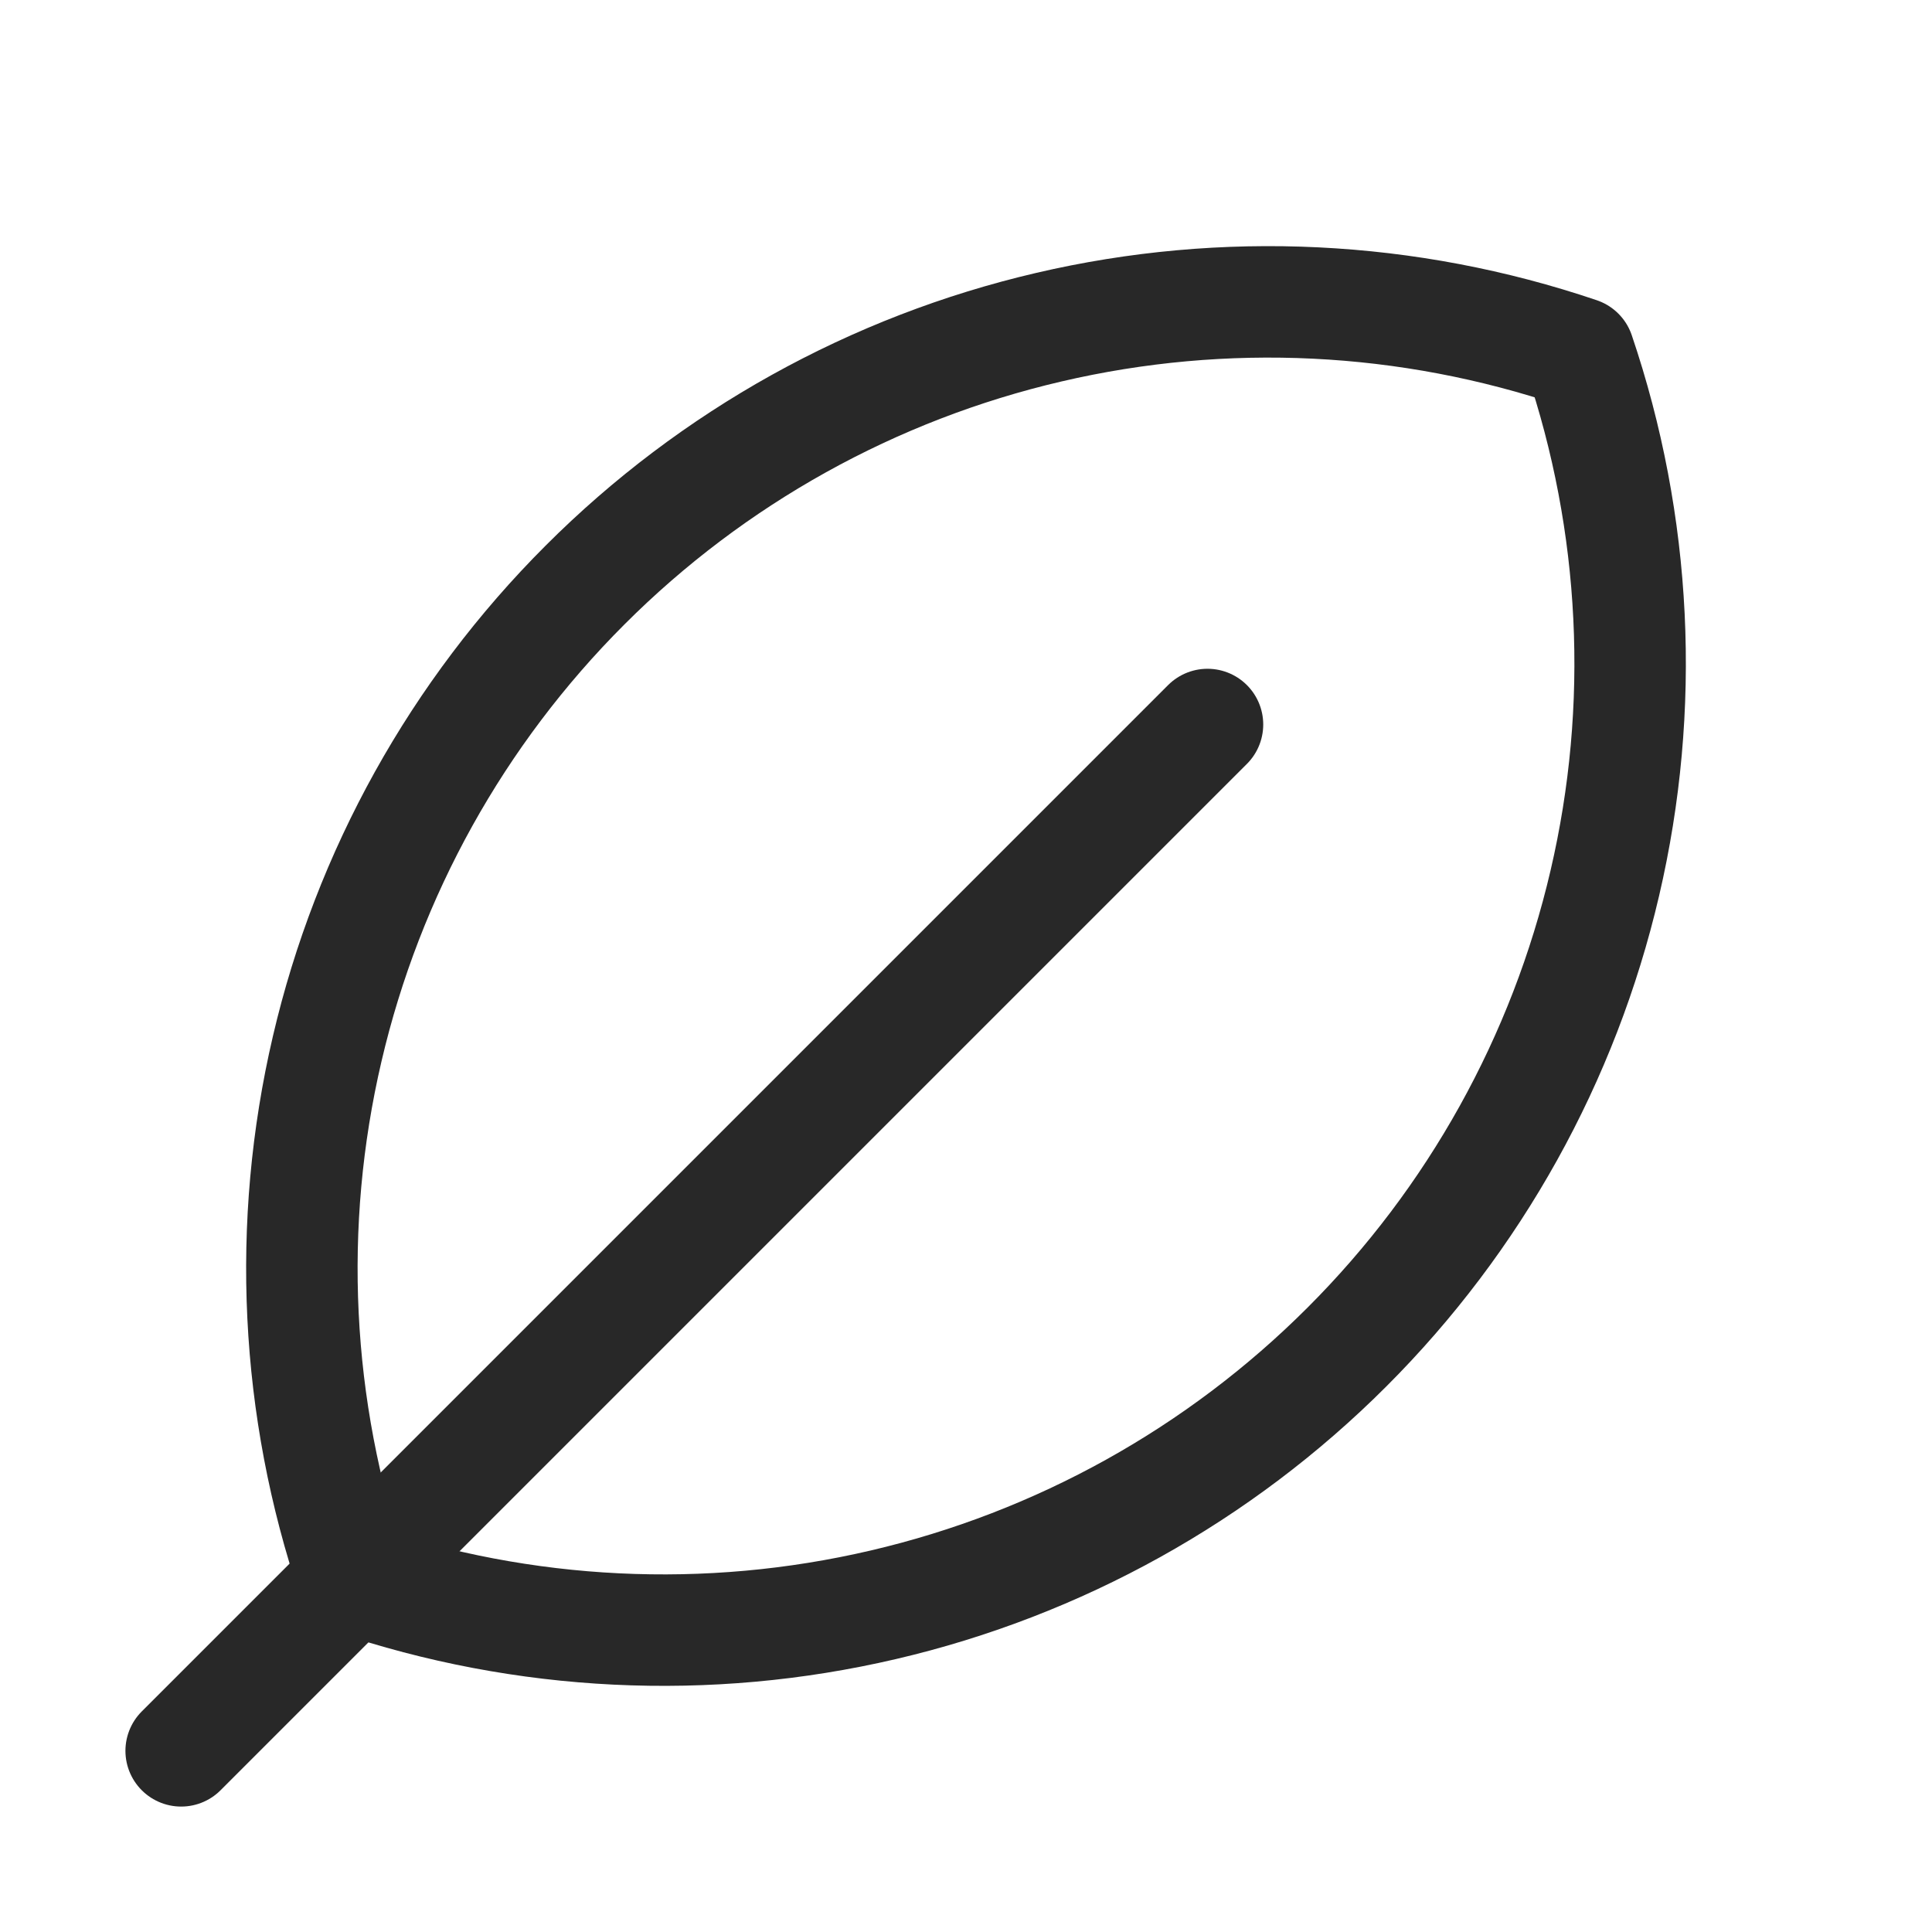 <?xml version="1.0" encoding="utf-8"?>
<svg xmlns="http://www.w3.org/2000/svg" width="26" height="26" viewBox="0 0 26 26" fill="none">
<path d="M16.25 9.75L2.438 23.562" stroke="#282828" stroke-width="1.5" stroke-linecap="round" stroke-linejoin="round"/>
<path d="M4.751 21.249C3.972 18.95 3.851 16.479 4.403 14.115C4.954 11.751 6.156 9.589 7.873 7.873C9.589 6.156 11.751 4.954 14.115 4.403C16.479 3.851 18.95 3.972 21.249 4.751C22.028 7.05 22.149 9.521 21.597 11.885C21.046 14.249 19.844 16.411 18.127 18.127C16.411 19.844 14.249 21.046 11.885 21.597C9.521 22.149 7.05 22.028 4.751 21.249V21.249Z" stroke="#282828" stroke-width="1.5" stroke-linecap="round" stroke-linejoin="round"/>
</svg>